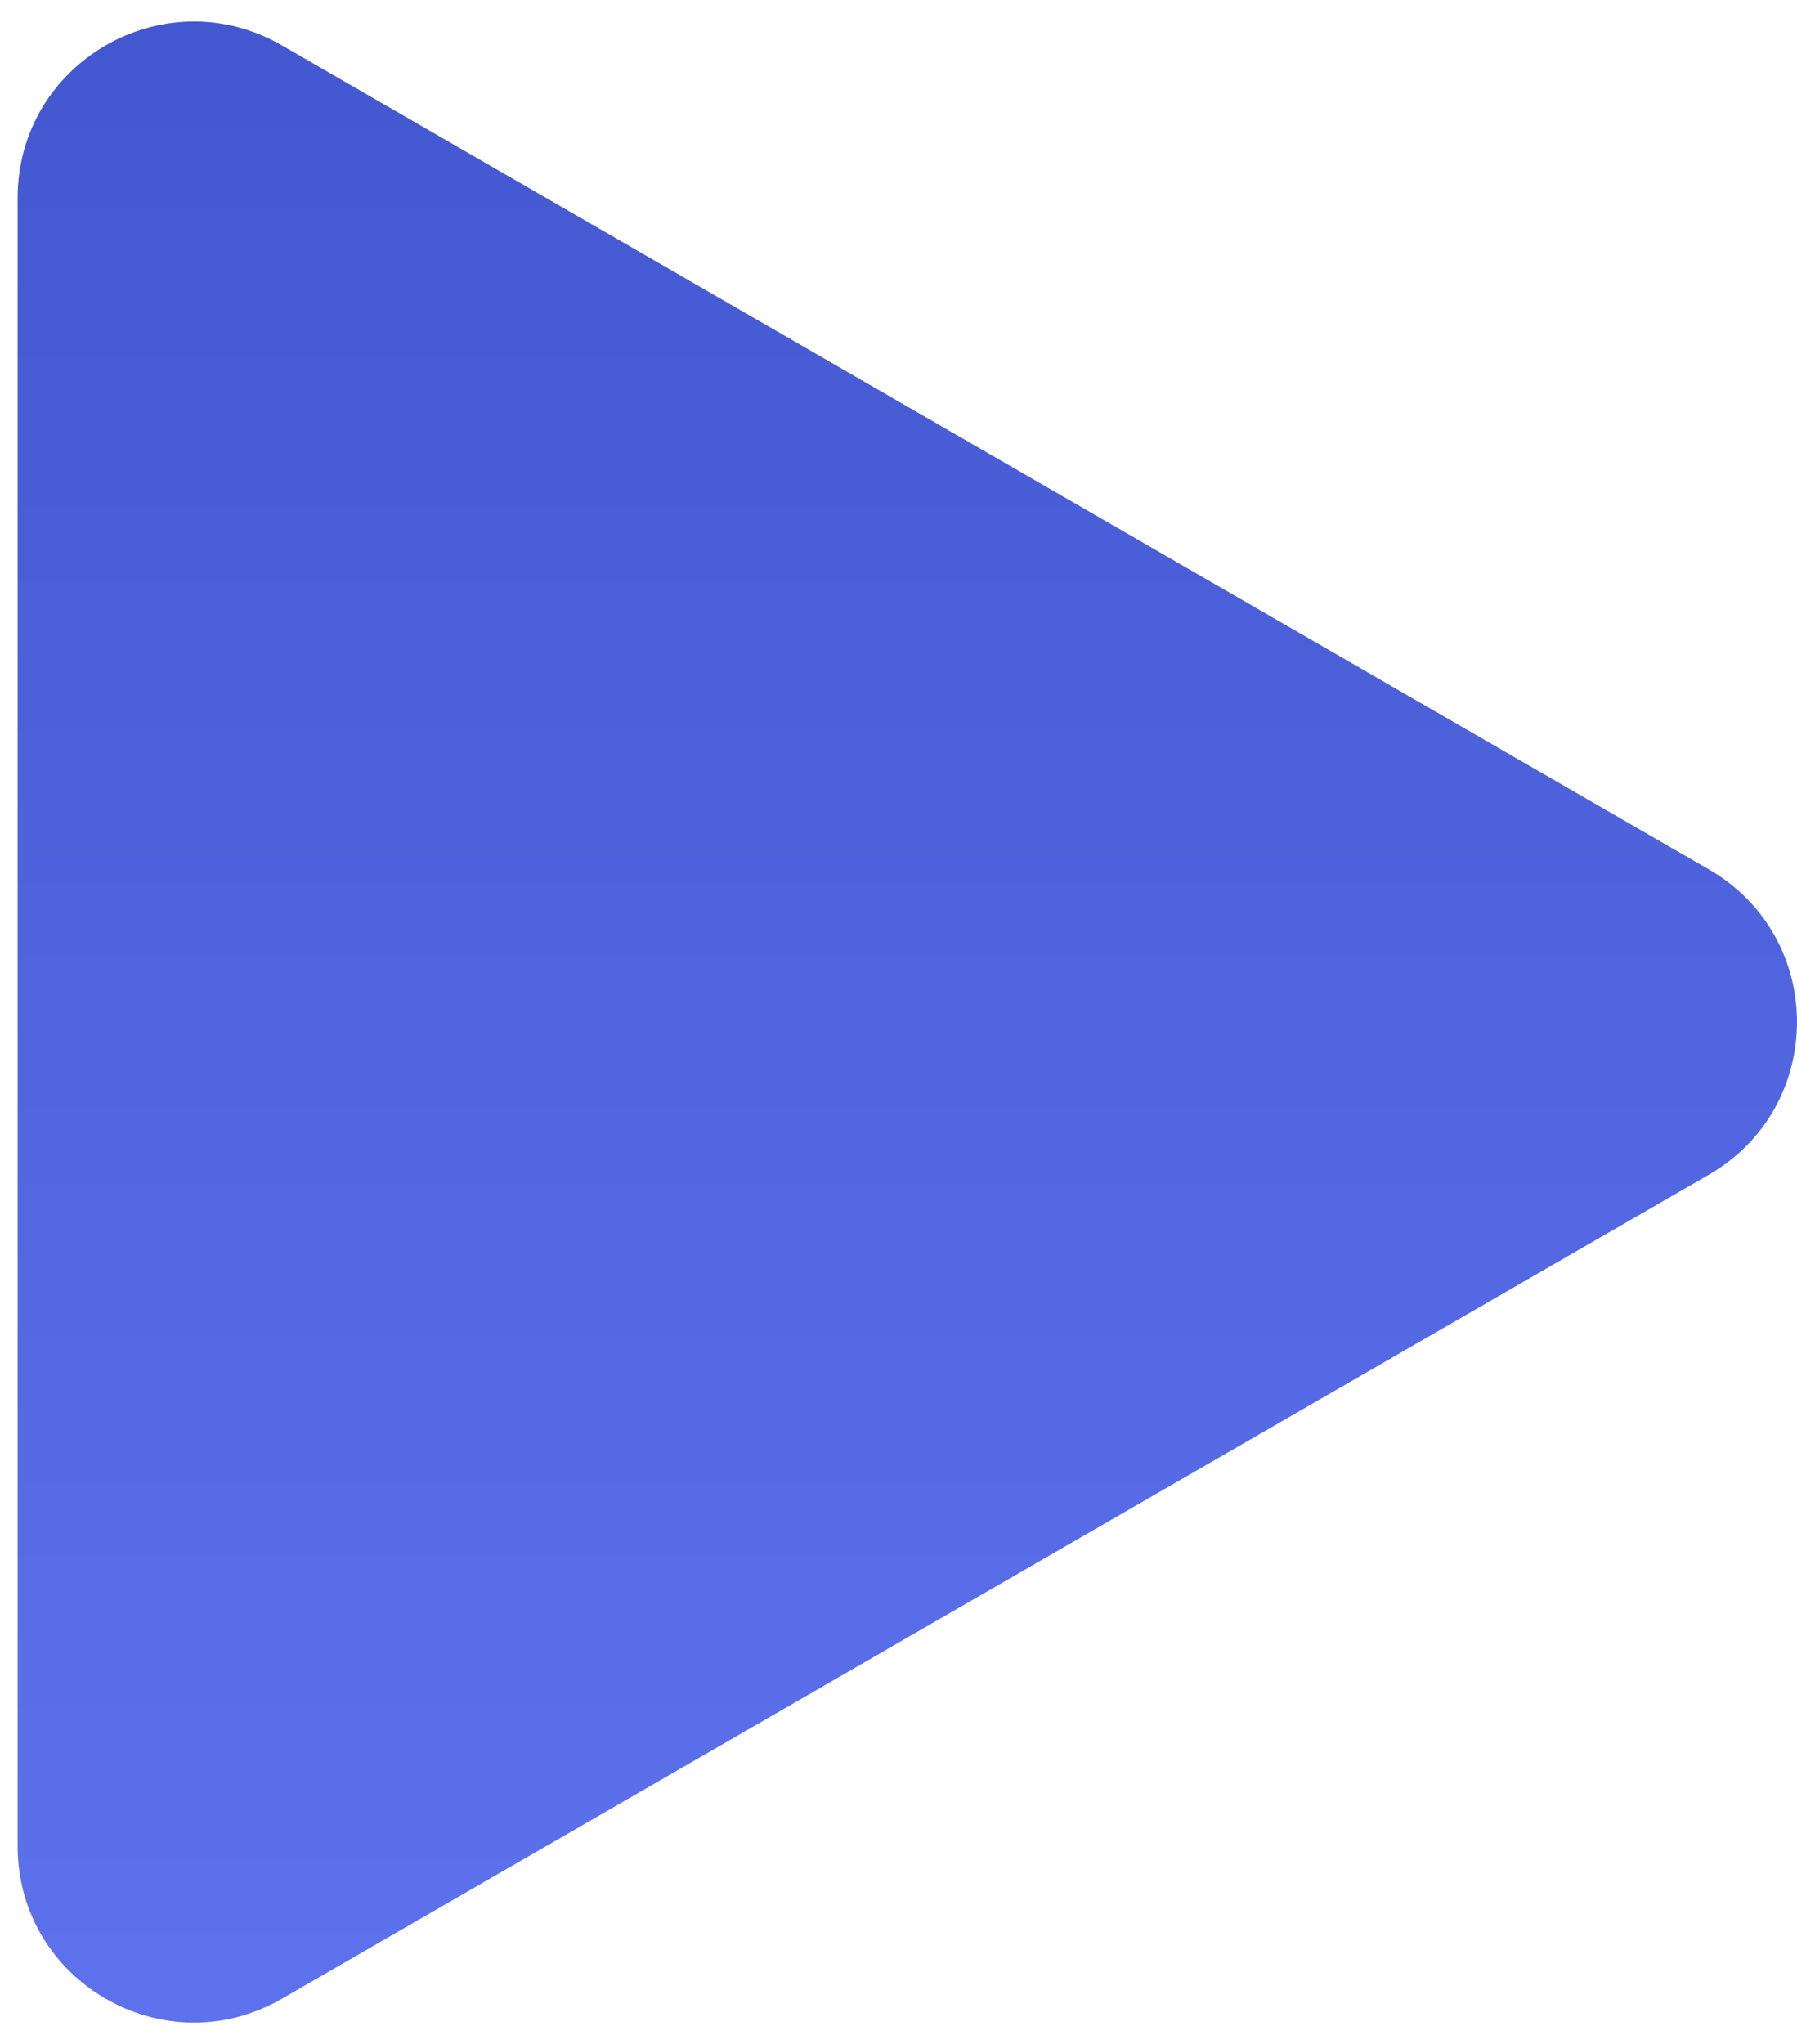 <?xml version="1.0" encoding="UTF-8"?> <svg xmlns="http://www.w3.org/2000/svg" width="51" height="58" viewBox="0 0 51 58" fill="none"><path d="M48.5 24.67C51.833 26.594 51.833 31.406 48.5 33.33L8 56.713C4.667 58.637 0.5 56.232 0.5 52.383L0.5 5.617C0.5 1.768 4.667 -0.637 8 1.287L48.5 24.67Z" fill="url(#paint0_linear_1310_458)"></path><defs><linearGradient id="paint0_linear_1310_458" x1="19" y1="-8" x2="19" y2="90" gradientUnits="userSpaceOnUse"><stop stop-color="#3F53CC"></stop><stop offset="1" stop-color="#6D81FE"></stop></linearGradient></defs></svg> 